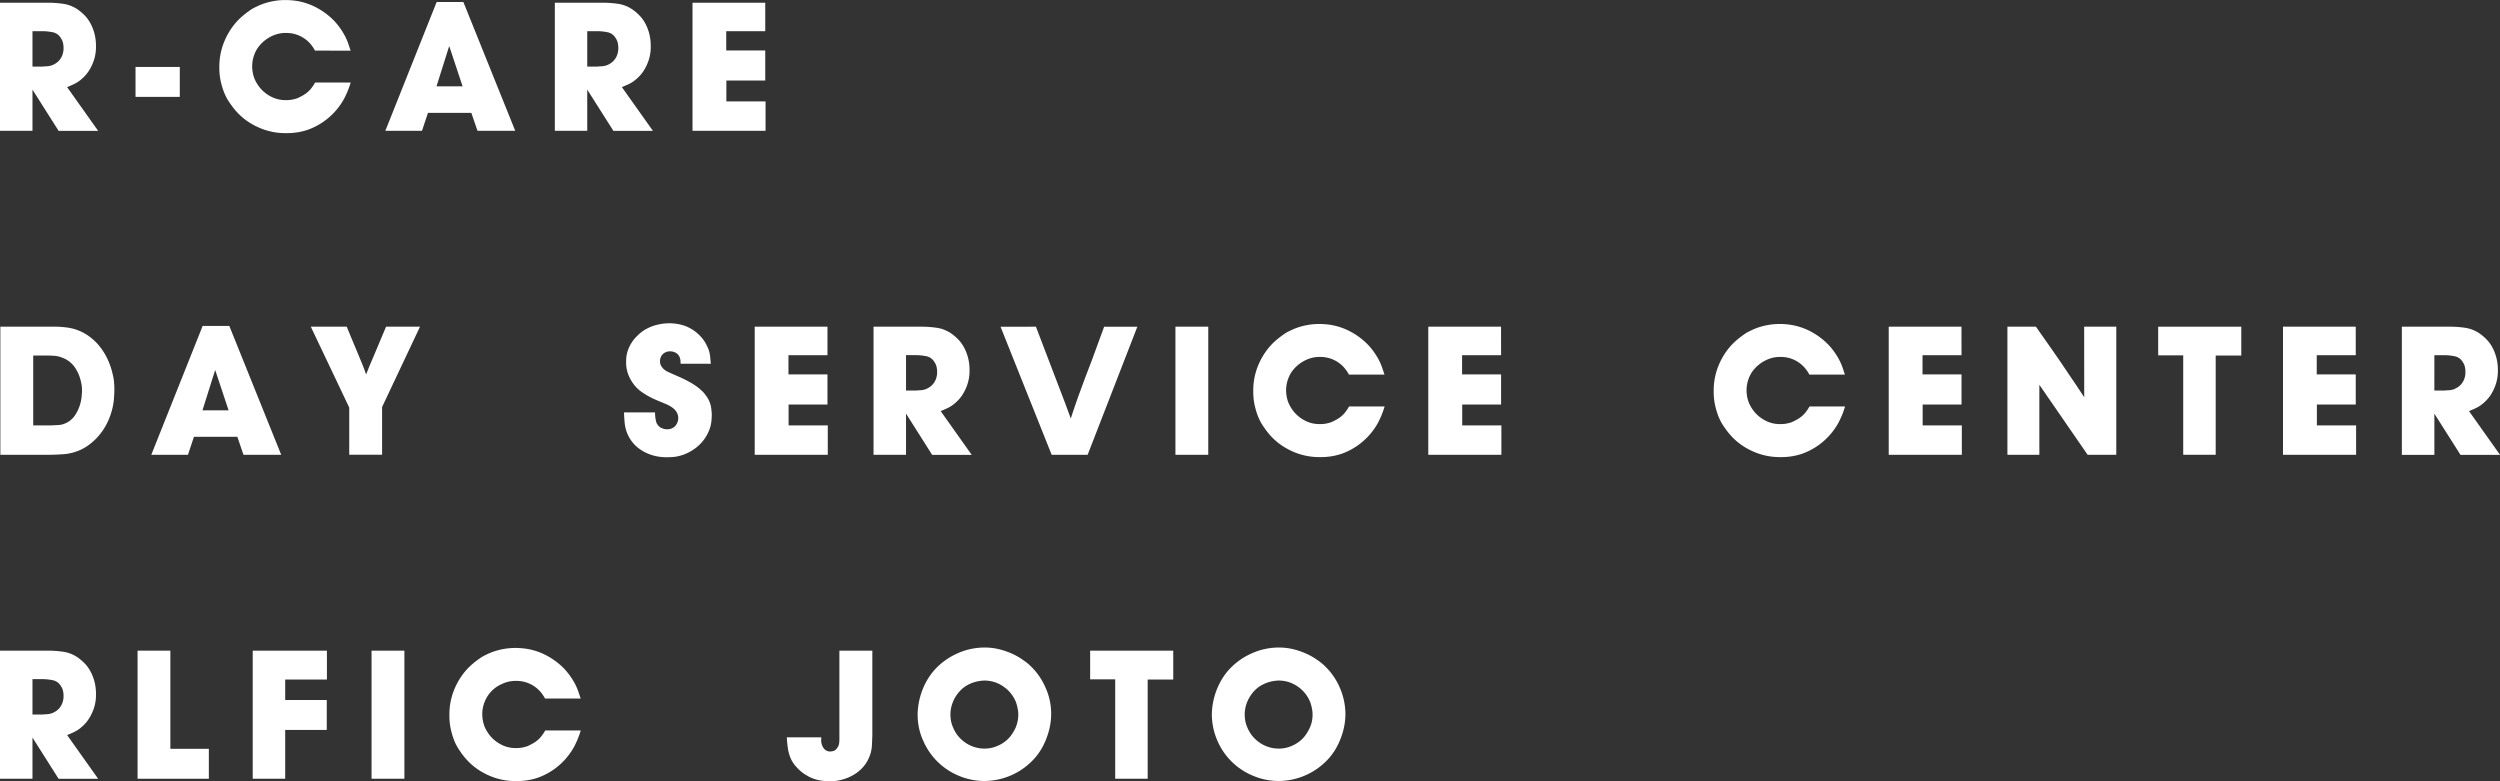 <svg xmlns="http://www.w3.org/2000/svg" width="192.92" height="60.29" viewBox="0 0 192.92 60.29"><rect x="0" y="0" width="192.92" height="60.29" fill="#333333" stroke="none"/><defs><style>.cls-1{fill:#fff;}</style></defs><g id="レイヤー_2" data-name="レイヤー 2"><g id="内容"><path class="cls-1" d="M4.452,2.058a8.134,8.134,0,0,1,1.31.1A2.672,2.672,0,0,1,6.944,2.7a3.841,3.841,0,0,1,.4.364,2.688,2.688,0,0,1,.406.56,3.56,3.56,0,0,1,.315.784A3.776,3.776,0,0,1,8.19,5.432a3.245,3.245,0,0,1-.147,1.022,3.638,3.638,0,0,1-.35.777,2.837,2.837,0,0,1-.434.553,3.433,3.433,0,0,1-.412.35,2.968,2.968,0,0,1-.344.2q-.174.084-.539.238l2.394,3.374H5.307L3.29,8.764v3.178H.784V2.058ZM3.29,6.986h.8a2.276,2.276,0,0,1,.28-.021,1.479,1.479,0,0,0,.42-.077,1.77,1.77,0,0,0,.267-.133,1.311,1.311,0,0,0,.294-.245,1.349,1.349,0,0,0,.237-.392,1.513,1.513,0,0,0,.1-.574,1.831,1.831,0,0,0-.042-.385A1.086,1.086,0,0,0,5.488,4.8a.937.937,0,0,0-.594-.455,4.355,4.355,0,0,0-.764-.091H3.29Z" transform="translate(-0.784 -1.848)"/><path class="cls-1" d="M14.658,7.014v2.31H11.242V7.014Z" transform="translate(-0.784 -1.848)"/><path class="cls-1" d="M25.088,5.754a1.8,1.8,0,0,0-.112-.2c-.038-.056-.08-.117-.126-.182a2.441,2.441,0,0,0-1.988-.98,2.414,2.414,0,0,0-.658.077,2.783,2.783,0,0,0-1.547,1.1A2.594,2.594,0,0,0,20.244,7a2.811,2.811,0,0,0,.077.6,2.46,2.46,0,0,0,.119.364,2.967,2.967,0,0,0,.245.441,2.577,2.577,0,0,0,.469.532,2.815,2.815,0,0,0,.714.448,2.4,2.4,0,0,0,.994.189,2.3,2.3,0,0,0,.518-.049c.14-.033.252-.063.336-.091a4.566,4.566,0,0,0,.455-.231,2.2,2.2,0,0,0,.623-.525c.047-.065.091-.126.133-.182a2.986,2.986,0,0,0,.175-.28h2.744a7.682,7.682,0,0,1-.266.742c-.075.168-.149.327-.224.476a5.209,5.209,0,0,1-1.715,1.876,5.1,5.1,0,0,1-.854.455,4.142,4.142,0,0,1-.665.217,4.717,4.717,0,0,1-.476.091,5.181,5.181,0,0,1-.756.049,5.082,5.082,0,0,1-1.666-.252,5.394,5.394,0,0,1-1.258-.609,4.761,4.761,0,0,1-.878-.742,5.458,5.458,0,0,1-.528-.665,4.048,4.048,0,0,1-.272-.427,3.883,3.883,0,0,1-.271-.609,5.652,5.652,0,0,1-.216-.784,4.692,4.692,0,0,1-.091-.966A5.106,5.106,0,0,1,18,5.292a5.446,5.446,0,0,1,.69-1.323,4.783,4.783,0,0,1,.842-.91,7.291,7.291,0,0,1,.731-.539q.153-.084.4-.2a4.5,4.5,0,0,1,.567-.224,5.265,5.265,0,0,1,.728-.175,5.171,5.171,0,0,1,.882-.07c.158,0,.357.012.595.035a4.78,4.78,0,0,1,.791.154,4.989,4.989,0,0,1,.91.357,5.512,5.512,0,0,1,.966.63,4.762,4.762,0,0,1,.763.77,5.517,5.517,0,0,1,.5.756,4.385,4.385,0,0,1,.3.679q.105.315.175.525Z" transform="translate(-0.784 -1.848)"/><path class="cls-1" d="M40.544,11.942H37.632l-.476-1.386H33.81l-.462,1.386H30.52L34.481,2H36.54Zm-6.076-3.43h2.015L35.448,5.4Z" transform="translate(-0.784 -1.848)"/><path class="cls-1" d="M47.265,2.058a8.108,8.108,0,0,1,1.308.1,2.67,2.67,0,0,1,1.183.546,3.648,3.648,0,0,1,.4.364,2.69,2.69,0,0,1,.407.56,3.56,3.56,0,0,1,.314.784A3.776,3.776,0,0,1,51,5.432a3.274,3.274,0,0,1-.147,1.022,3.59,3.59,0,0,1-.35.777,2.8,2.8,0,0,1-.434.553,3.433,3.433,0,0,1-.413.35,2.876,2.876,0,0,1-.343.2c-.117.056-.3.135-.539.238l2.394,3.374H48.118L46.1,8.764v3.178H43.6V2.058ZM46.1,6.986h.8a2.261,2.261,0,0,1,.281-.021,1.491,1.491,0,0,0,.42-.077,1.716,1.716,0,0,0,.265-.133,1.289,1.289,0,0,0,.294-.245,1.308,1.308,0,0,0,.238-.392,1.5,1.5,0,0,0,.1-.574,1.767,1.767,0,0,0-.042-.385A1.044,1.044,0,0,0,48.3,4.8a.934.934,0,0,0-.595-.455,4.32,4.32,0,0,0-.763-.091H46.1Z" transform="translate(-0.784 -1.848)"/><path class="cls-1" d="M59.836,4.256h-3.01V5.74h3.01V8.064h-3v1.61h3.024v2.268H54.223V2.058h5.613Z" transform="translate(-0.784 -1.848)"/><path class="cls-1" d="M4.7,27.058H5c.131,0,.28,0,.448.014s.353.028.553.056a3.694,3.694,0,0,1,1.646.665,4.2,4.2,0,0,1,.833.791,4.982,4.982,0,0,1,.608.987,5.376,5.376,0,0,1,.378,1.1,3.79,3.79,0,0,1,.1.5,5.7,5.7,0,0,1,.042.763q0,.252-.028.651a5.063,5.063,0,0,1-.146.875,5.538,5.538,0,0,1-.371,1.008,4.655,4.655,0,0,1-.7,1.05c-.056.065-.13.145-.224.238s-.205.194-.336.3a4.053,4.053,0,0,1-.447.315,3.622,3.622,0,0,1-.575.28,3.791,3.791,0,0,1-1.078.245q-.518.036-1.106.049H.812V27.058ZM3.347,34.674H4.769l.537-.028a1.421,1.421,0,0,0,.509-.126,1.687,1.687,0,0,0,.732-.588,3,3,0,0,0,.384-.77,3.3,3.3,0,0,0,.153-.714c.019-.215.028-.35.028-.406,0-.075,0-.168-.007-.28a2.2,2.2,0,0,0-.063-.406,3.122,3.122,0,0,0-.474-1.148,2,2,0,0,0-.976-.756,2.1,2.1,0,0,0-.613-.147c-.2-.014-.411-.021-.642-.021h-.99Z" transform="translate(-0.784 -1.848)"/><path class="cls-1" d="M22.484,36.942H19.572L19.1,35.556H15.75l-.462,1.386H12.46L16.422,27H18.48Zm-6.076-3.43h2.016L17.389,30.4Z" transform="translate(-0.784 -1.848)"/><path class="cls-1" d="M27.538,27.058l1.176,2.828c.057.14.112.282.168.427s.107.287.154.427c.084-.215.17-.429.259-.644s.18-.429.273-.644l1.008-2.394h2.618l-2.925,6.2v3.682H27.734V33.3l-2.967-6.244Z" transform="translate(-0.784 -1.848)"/><path class="cls-1" d="M53.3,29.914c0-.112,0-.2-.007-.252a.774.774,0,0,0-.035-.168.674.674,0,0,0-.279-.392.845.845,0,0,0-.477-.14.778.778,0,0,0-.566.21.74.74,0,0,0-.218.56.628.628,0,0,0,.05.273.888.888,0,0,0,.09.161,1.147,1.147,0,0,0,.469.378c.2.093.474.215.82.364a9.4,9.4,0,0,1,1.021.518,4.577,4.577,0,0,1,.6.42c.045.047.111.107.2.182a1.668,1.668,0,0,1,.252.294,2.1,2.1,0,0,1,.428.9,4.545,4.545,0,0,1,.062.651,4.888,4.888,0,0,1-.035.532,2.652,2.652,0,0,1-.168.651,3.272,3.272,0,0,1-.392.707,3.239,3.239,0,0,1-.707.7,3.8,3.8,0,0,1-.651.378,3.2,3.2,0,0,1-.588.2,3.16,3.16,0,0,1-.5.077c-.154.009-.287.014-.4.014a3.775,3.775,0,0,1-1.281-.2,3.337,3.337,0,0,1-.91-.483,2.7,2.7,0,0,1-.594-.616,2.672,2.672,0,0,1-.323-.609,2.958,2.958,0,0,1-.175-.763c-.023-.257-.04-.52-.048-.791h2.393a3.2,3.2,0,0,0,.071.658.792.792,0,0,0,.391.532l.182.07a.856.856,0,0,0,.294.042.807.807,0,0,0,.609-.238.915.915,0,0,0,.112-1.1,1.246,1.246,0,0,0-.336-.343,2.605,2.605,0,0,0-.441-.245c-.158-.07-.308-.133-.448-.189-.187-.075-.366-.152-.539-.231s-.348-.17-.525-.273c-.112-.065-.258-.161-.441-.287a2.578,2.578,0,0,1-.524-.5,3.105,3.105,0,0,1-.442-.749A2.6,2.6,0,0,1,49.1,29.8c0-.112.006-.245.02-.4a2.233,2.233,0,0,1,.112-.5,2.924,2.924,0,0,1,.266-.567,2.811,2.811,0,0,1,.483-.588,2.859,2.859,0,0,1,.7-.525,3.527,3.527,0,0,1,.7-.28,3.884,3.884,0,0,1,.609-.119,4.418,4.418,0,0,1,.442-.028c.1,0,.249.009.44.028a3.631,3.631,0,0,1,.665.14,3.063,3.063,0,0,1,.777.385,3.18,3.18,0,0,1,.553.483,2.794,2.794,0,0,1,.358.49,4.306,4.306,0,0,1,.2.406,2.256,2.256,0,0,1,.154.595c.019.182.037.38.056.6Z" transform="translate(-0.784 -1.848)"/><path class="cls-1" d="M64.638,29.256h-3.01V30.74h3.01v2.324h-3v1.61h3.024v2.268H59.024V27.058h5.614Z" transform="translate(-0.784 -1.848)"/><path class="cls-1" d="M71.862,27.058a8.121,8.121,0,0,1,1.309.1,2.675,2.675,0,0,1,1.183.546,3.742,3.742,0,0,1,.4.364,2.725,2.725,0,0,1,.406.56,3.56,3.56,0,0,1,.315.784,3.776,3.776,0,0,1,.126,1.022,3.274,3.274,0,0,1-.147,1.022,3.688,3.688,0,0,1-.35.777,2.837,2.837,0,0,1-.434.553,3.433,3.433,0,0,1-.413.35,2.957,2.957,0,0,1-.343.2q-.175.084-.539.238l2.394,3.374H72.716L70.7,33.764v3.178H68.194V27.058ZM70.7,31.986h.8a2.257,2.257,0,0,1,.28-.021,1.479,1.479,0,0,0,.42-.077,1.766,1.766,0,0,0,.266-.133A1.279,1.279,0,0,0,73,31.118a1.5,1.5,0,0,0,.1-.574,1.767,1.767,0,0,0-.042-.385A1.046,1.046,0,0,0,72.9,29.8a.932.932,0,0,0-.594-.455,4.332,4.332,0,0,0-.763-.091H70.7Z" transform="translate(-0.784 -1.848)"/><path class="cls-1" d="M80.724,27.058l2.268,5.936c.074.187.145.378.21.574s.135.387.21.574q.139-.434.287-.861t.3-.861q.252-.7.511-1.386t.525-1.372c.158-.439.318-.873.476-1.3s.317-.863.476-1.3H88.55l-3.836,9.884H81.941l-3.947-9.884Z" transform="translate(-0.784 -1.848)"/><path class="cls-1" d="M94.023,27.058v9.884H91.49V27.058Z" transform="translate(-0.784 -1.848)"/><path class="cls-1" d="M104.874,30.754a1.8,1.8,0,0,0-.112-.2c-.037-.056-.079-.117-.126-.182a2.441,2.441,0,0,0-1.988-.98,2.414,2.414,0,0,0-.658.077,2.783,2.783,0,0,0-1.547,1.1A2.594,2.594,0,0,0,100.03,32a2.811,2.811,0,0,0,.077.6,2.33,2.33,0,0,0,.12.364,2.855,2.855,0,0,0,.244.441,2.577,2.577,0,0,0,.469.532,2.815,2.815,0,0,0,.714.448,2.412,2.412,0,0,0,.994.189,2.3,2.3,0,0,0,.518-.049c.14-.033.252-.063.336-.091a4.455,4.455,0,0,0,.455-.231,2.173,2.173,0,0,0,.623-.525c.047-.065.091-.126.133-.182a2.986,2.986,0,0,0,.175-.28h2.744a7.682,7.682,0,0,1-.266.742q-.112.252-.223.476a5.223,5.223,0,0,1-1.716,1.876,5.1,5.1,0,0,1-.854.455,4.142,4.142,0,0,1-.665.217,4.717,4.717,0,0,1-.476.091,5.181,5.181,0,0,1-.756.049,5.082,5.082,0,0,1-1.666-.252,5.394,5.394,0,0,1-1.258-.609,4.761,4.761,0,0,1-.878-.742,5.558,5.558,0,0,1-.528-.665,4.048,4.048,0,0,1-.272-.427,3.978,3.978,0,0,1-.271-.609,5.652,5.652,0,0,1-.216-.784,4.692,4.692,0,0,1-.091-.966,5.106,5.106,0,0,1,.285-1.778,5.446,5.446,0,0,1,.69-1.323,4.816,4.816,0,0,1,.842-.91,7.408,7.408,0,0,1,.731-.539q.153-.084.4-.2a4.5,4.5,0,0,1,.567-.224,5.3,5.3,0,0,1,.728-.175,5.171,5.171,0,0,1,.882-.07c.158,0,.358.012.595.035a4.78,4.78,0,0,1,.791.154,4.961,4.961,0,0,1,.91.357,5.512,5.512,0,0,1,.966.63,4.812,4.812,0,0,1,.764.77,5.71,5.71,0,0,1,.5.756,4.471,4.471,0,0,1,.3.679l.175.525Z" transform="translate(-0.784 -1.848)"/><path class="cls-1" d="M116.62,29.256h-3.01V30.74h3.01v2.324h-3v1.61h3.023v2.268h-5.641V27.058h5.614Z" transform="translate(-0.784 -1.848)"/><path class="cls-1" d="M140.405,30.754a1.8,1.8,0,0,0-.112-.2c-.037-.056-.079-.117-.126-.182a2.441,2.441,0,0,0-1.988-.98,2.414,2.414,0,0,0-.658.077,2.783,2.783,0,0,0-1.547,1.1A2.585,2.585,0,0,0,135.562,32a2.755,2.755,0,0,0,.076.6,2.585,2.585,0,0,0,.119.364,3.164,3.164,0,0,0,.245.441,2.577,2.577,0,0,0,.469.532,2.8,2.8,0,0,0,.715.448,2.4,2.4,0,0,0,.993.189,2.3,2.3,0,0,0,.518-.049c.14-.033.252-.063.336-.091a4.566,4.566,0,0,0,.455-.231,2.186,2.186,0,0,0,.623-.525c.046-.065.091-.126.133-.182a2.787,2.787,0,0,0,.175-.28h2.744a7.172,7.172,0,0,1-.266.742c-.075.168-.149.327-.224.476a5.209,5.209,0,0,1-1.715,1.876,5.138,5.138,0,0,1-.854.455,4.142,4.142,0,0,1-.665.217,4.717,4.717,0,0,1-.476.091,5.191,5.191,0,0,1-.756.049,5.082,5.082,0,0,1-1.666-.252,5.433,5.433,0,0,1-1.258-.609,4.794,4.794,0,0,1-.878-.742,5.558,5.558,0,0,1-.528-.665,3.911,3.911,0,0,1-.544-1.036,6.1,6.1,0,0,1-.216-.784,4.766,4.766,0,0,1-.09-.966,5.106,5.106,0,0,1,.285-1.778,5.446,5.446,0,0,1,.69-1.323,4.849,4.849,0,0,1,.842-.91,7.528,7.528,0,0,1,.731-.539q.155-.084.4-.2a4.562,4.562,0,0,1,.567-.224,5.246,5.246,0,0,1,.729-.175,5.15,5.15,0,0,1,.881-.07q.238,0,.595.035a4.78,4.78,0,0,1,.791.154,4.961,4.961,0,0,1,.91.357,5.512,5.512,0,0,1,.966.63,4.721,4.721,0,0,1,.763.77,5.612,5.612,0,0,1,.5.756,4.292,4.292,0,0,1,.3.679c.07.21.129.385.175.525Z" transform="translate(-0.784 -1.848)"/><path class="cls-1" d="M152.151,29.256h-3.01V30.74h3.01v2.324h-3v1.61h3.024v2.268h-5.642V27.058h5.614Z" transform="translate(-0.784 -1.848)"/><path class="cls-1" d="M161.615,27.058h2.478v9.884h-2.212l-3.724-5.4v5.4h-2.465V27.058h2.2q.63.9,1.267,1.806t1.28,1.876q.309.449.6.882t.581.882Z" transform="translate(-0.784 -1.848)"/><path class="cls-1" d="M173.739,29.284h-1.974v7.658h-2.506V29.27h-1.932V27.058h6.412Z" transform="translate(-0.784 -1.848)"/><path class="cls-1" d="M182.573,29.256h-3.011V30.74h3.011v2.324h-3v1.61H182.6v2.268h-5.642V27.058h5.614Z" transform="translate(-0.784 -1.848)"/><path class="cls-1" d="M189.8,27.058a8.108,8.108,0,0,1,1.308.1,2.678,2.678,0,0,1,1.184.546,3.741,3.741,0,0,1,.4.364,2.69,2.69,0,0,1,.407.56,3.56,3.56,0,0,1,.315.784,3.776,3.776,0,0,1,.126,1.022,3.3,3.3,0,0,1-.147,1.022,3.638,3.638,0,0,1-.35.777,2.84,2.84,0,0,1-.435.553,3.357,3.357,0,0,1-.413.35,2.864,2.864,0,0,1-.342.2c-.118.056-.3.135-.539.238l2.394,3.374h-3.053l-2.015-3.178v3.178H186.13V27.058Zm-1.162,4.928h.8a2.221,2.221,0,0,1,.28-.021,1.479,1.479,0,0,0,.42-.077,1.716,1.716,0,0,0,.265-.133,1.248,1.248,0,0,0,.294-.245,1.33,1.33,0,0,0,.239-.392,1.515,1.515,0,0,0,.1-.574,1.708,1.708,0,0,0-.042-.385,1.041,1.041,0,0,0-.153-.357.936.936,0,0,0-.6-.455,4.309,4.309,0,0,0-.762-.091h-.84Z" transform="translate(-0.784 -1.848)"/><path class="cls-1" d="M4.452,52.058a8.134,8.134,0,0,1,1.31.1,2.672,2.672,0,0,1,1.182.546,3.841,3.841,0,0,1,.4.364,2.688,2.688,0,0,1,.406.56,3.56,3.56,0,0,1,.315.784,3.776,3.776,0,0,1,.126,1.022,3.245,3.245,0,0,1-.147,1.022,3.638,3.638,0,0,1-.35.777,2.837,2.837,0,0,1-.434.553,3.433,3.433,0,0,1-.412.35,2.968,2.968,0,0,1-.344.2q-.174.084-.539.238l2.394,3.374H5.307L3.29,58.764v3.178H.784V52.058ZM3.29,56.986h.8a2.276,2.276,0,0,1,.28-.021,1.479,1.479,0,0,0,.42-.077,1.77,1.77,0,0,0,.267-.133,1.311,1.311,0,0,0,.294-.245,1.349,1.349,0,0,0,.237-.392,1.513,1.513,0,0,0,.1-.574,1.831,1.831,0,0,0-.042-.385,1.086,1.086,0,0,0-.155-.357.937.937,0,0,0-.594-.455,4.355,4.355,0,0,0-.764-.091H3.29Z" transform="translate(-0.784 -1.848)"/><path class="cls-1" d="M13.931,52.058v7.574H16.9v2.31H11.4V52.058Z" transform="translate(-0.784 -1.848)"/><path class="cls-1" d="M26.012,54.284h-3.22v1.582H26v2.31H22.792v3.766H20.286V52.058h5.726Z" transform="translate(-0.784 -1.848)"/><path class="cls-1" d="M31.99,52.058v9.884H29.456V52.058Z" transform="translate(-0.784 -1.848)"/><path class="cls-1" d="M42.841,55.754a1.98,1.98,0,0,0-.112-.2c-.038-.056-.08-.117-.126-.182a2.441,2.441,0,0,0-1.989-.98,2.366,2.366,0,0,0-1.063.224,2.461,2.461,0,0,0-1.142.952A2.594,2.594,0,0,0,38,57a2.876,2.876,0,0,0,.077.6,2.585,2.585,0,0,0,.119.364,2.99,2.99,0,0,0,.246.441,2.542,2.542,0,0,0,.468.532,2.851,2.851,0,0,0,.714.448,2.4,2.4,0,0,0,.994.189,2.32,2.32,0,0,0,.519-.049c.139-.033.252-.063.336-.091a4.8,4.8,0,0,0,.455-.231,2.214,2.214,0,0,0,.623-.525c.046-.065.091-.126.133-.182a3.03,3.03,0,0,0,.174-.28H45.6a7.373,7.373,0,0,1-.267.742q-.111.252-.224.476a5.2,5.2,0,0,1-1.714,1.876,5.1,5.1,0,0,1-.855.455,4.11,4.11,0,0,1-.665.217,4.717,4.717,0,0,1-.476.091,5.166,5.166,0,0,1-.755.049,5.078,5.078,0,0,1-1.666-.252,5.374,5.374,0,0,1-1.258-.609,4.7,4.7,0,0,1-.878-.742,5.48,5.48,0,0,1-.529-.665,4.217,4.217,0,0,1-.272-.427,3.978,3.978,0,0,1-.271-.609,5.945,5.945,0,0,1-.216-.784,4.7,4.7,0,0,1-.09-.966,5.106,5.106,0,0,1,.285-1.778,5.445,5.445,0,0,1,.689-1.323,4.849,4.849,0,0,1,.842-.91,7.285,7.285,0,0,1,.732-.539c.1-.056.235-.124.4-.2a4.518,4.518,0,0,1,.568-.224,5.249,5.249,0,0,1,.727-.175,5.171,5.171,0,0,1,.882-.07c.159,0,.357.012.6.035a4.82,4.82,0,0,1,.791.154,4.989,4.989,0,0,1,.91.357,5.625,5.625,0,0,1,.966.63,4.794,4.794,0,0,1,.762.77,5.517,5.517,0,0,1,.5.756,4.2,4.2,0,0,1,.3.679c.07.21.129.385.175.525Z" transform="translate(-0.784 -1.848)"/><path class="cls-1" d="M68.1,52.058V58.6c-.01.289-.021.562-.035.819a2.5,2.5,0,0,1-.175.777,2.717,2.717,0,0,1-.5.84,3,3,0,0,1-.742.609,3.592,3.592,0,0,1-.9.371,3.777,3.777,0,0,1-.959.126,6.036,6.036,0,0,1-.63-.056,3.043,3.043,0,0,1-.937-.294c-.065-.038-.161-.093-.287-.168a2.831,2.831,0,0,1-.413-.308c-.084-.075-.2-.191-.343-.35a2.384,2.384,0,0,1-.4-.644A3.269,3.269,0,0,1,61.6,59.7a9.325,9.325,0,0,1-.1-.952h2.66c0,.019,0,.086-.008.2a1.113,1.113,0,0,0,.056.371.919.919,0,0,0,.215.357.6.6,0,0,0,.458.161A.944.944,0,0,0,65.1,59.8a.516.516,0,0,0,.278-.224.743.743,0,0,0,.145-.287,2.258,2.258,0,0,0,.035-.469V52.058Z" transform="translate(-0.784 -1.848)"/><path class="cls-1" d="M71.994,58.939a4.819,4.819,0,0,1-.356-2.555,5.494,5.494,0,0,1,.539-1.771,5.1,5.1,0,0,1,.65-.987A5.2,5.2,0,0,1,74.6,52.3a5.058,5.058,0,0,1,2.149-.483,4.653,4.653,0,0,1,1.169.14,5.918,5.918,0,0,1,.966.336,5.078,5.078,0,0,1,.734.406c.2.14.364.256.477.35a5.064,5.064,0,0,1,1.33,1.771,4.911,4.911,0,0,1,.433,2.751,5.069,5.069,0,0,1-.168.8,5.967,5.967,0,0,1-.364.938,4.8,4.8,0,0,1-.643.987,5.238,5.238,0,0,1-3.934,1.82,5.079,5.079,0,0,1-1.968-.4,5.1,5.1,0,0,1-2.786-2.786Zm3.76.476a2.576,2.576,0,0,0,.994.2,2.439,2.439,0,0,0,.686-.091,2.839,2.839,0,0,0,.552-.225,2.527,2.527,0,0,0,.413-.274,2.025,2.025,0,0,0,.252-.238,1.93,1.93,0,0,0,.2-.253,3.565,3.565,0,0,0,.239-.393,2.42,2.42,0,0,0,.195-.519,2.465,2.465,0,0,0,.077-.632,2.272,2.272,0,0,0-.049-.477,3.732,3.732,0,0,0-.119-.45,2.621,2.621,0,0,0-.966-1.228,2.532,2.532,0,0,0-1.483-.47,2.443,2.443,0,0,0-.329.028,3.023,3.023,0,0,0-.455.1,2.968,2.968,0,0,0-.526.225,2.315,2.315,0,0,0-.525.4,2.7,2.7,0,0,0-.573.856,2.534,2.534,0,0,0-.21,1.011c0,.084.007.2.02.337a2.167,2.167,0,0,0,.106.463,3.11,3.11,0,0,0,.237.527,2.486,2.486,0,0,0,.406.526A2.628,2.628,0,0,0,75.754,59.415Z" transform="translate(-0.784 -1.848)"/><path class="cls-1" d="M91.321,54.284H89.348v7.658H86.842V54.27H84.909V52.058h6.412Z" transform="translate(-0.784 -1.848)"/><path class="cls-1" d="M94.7,58.939a5.092,5.092,0,0,1-.4-1.967,5.363,5.363,0,0,1,.042-.588,5.43,5.43,0,0,1,.168-.819,5.488,5.488,0,0,1,.371-.952,5.1,5.1,0,0,1,.651-.987A5.2,5.2,0,0,1,97.307,52.3a5.061,5.061,0,0,1,2.149-.483,4.653,4.653,0,0,1,1.169.14,5.852,5.852,0,0,1,.966.336,5.039,5.039,0,0,1,.735.406c.205.14.364.256.476.35a5.064,5.064,0,0,1,1.33,1.771,5.157,5.157,0,0,1,.476,2.163,5.363,5.363,0,0,1-.042.588,5.069,5.069,0,0,1-.168.8,6.067,6.067,0,0,1-.364.938,4.808,4.808,0,0,1-.644.987,5.234,5.234,0,0,1-3.934,1.82,5.074,5.074,0,0,1-1.967-.4A5.1,5.1,0,0,1,94.7,58.939Zm3.759.476a2.584,2.584,0,0,0,.994.2,2.439,2.439,0,0,0,.686-.091,2.849,2.849,0,0,0,.553-.225,2.527,2.527,0,0,0,.413-.274,2.18,2.18,0,0,0,.252-.238,2.112,2.112,0,0,0,.2-.253,3.42,3.42,0,0,0,.238-.393,2.474,2.474,0,0,0,.2-.519,2.51,2.51,0,0,0,.077-.632,2.341,2.341,0,0,0-.049-.477,3.928,3.928,0,0,0-.119-.45,2.633,2.633,0,0,0-.966-1.228,2.535,2.535,0,0,0-1.484-.47,2.468,2.468,0,0,0-.329.028,3.023,3.023,0,0,0-.455.1,2.96,2.96,0,0,0-.525.225,2.272,2.272,0,0,0-.525.4,2.7,2.7,0,0,0-.574.856,2.552,2.552,0,0,0-.21,1.011c0,.084.007.2.021.337a2.16,2.16,0,0,0,.105.463,3.2,3.2,0,0,0,.238.527,2.486,2.486,0,0,0,.406.526A2.614,2.614,0,0,0,98.462,59.415Z" transform="translate(-0.784 -1.848)"/></g></g></svg>